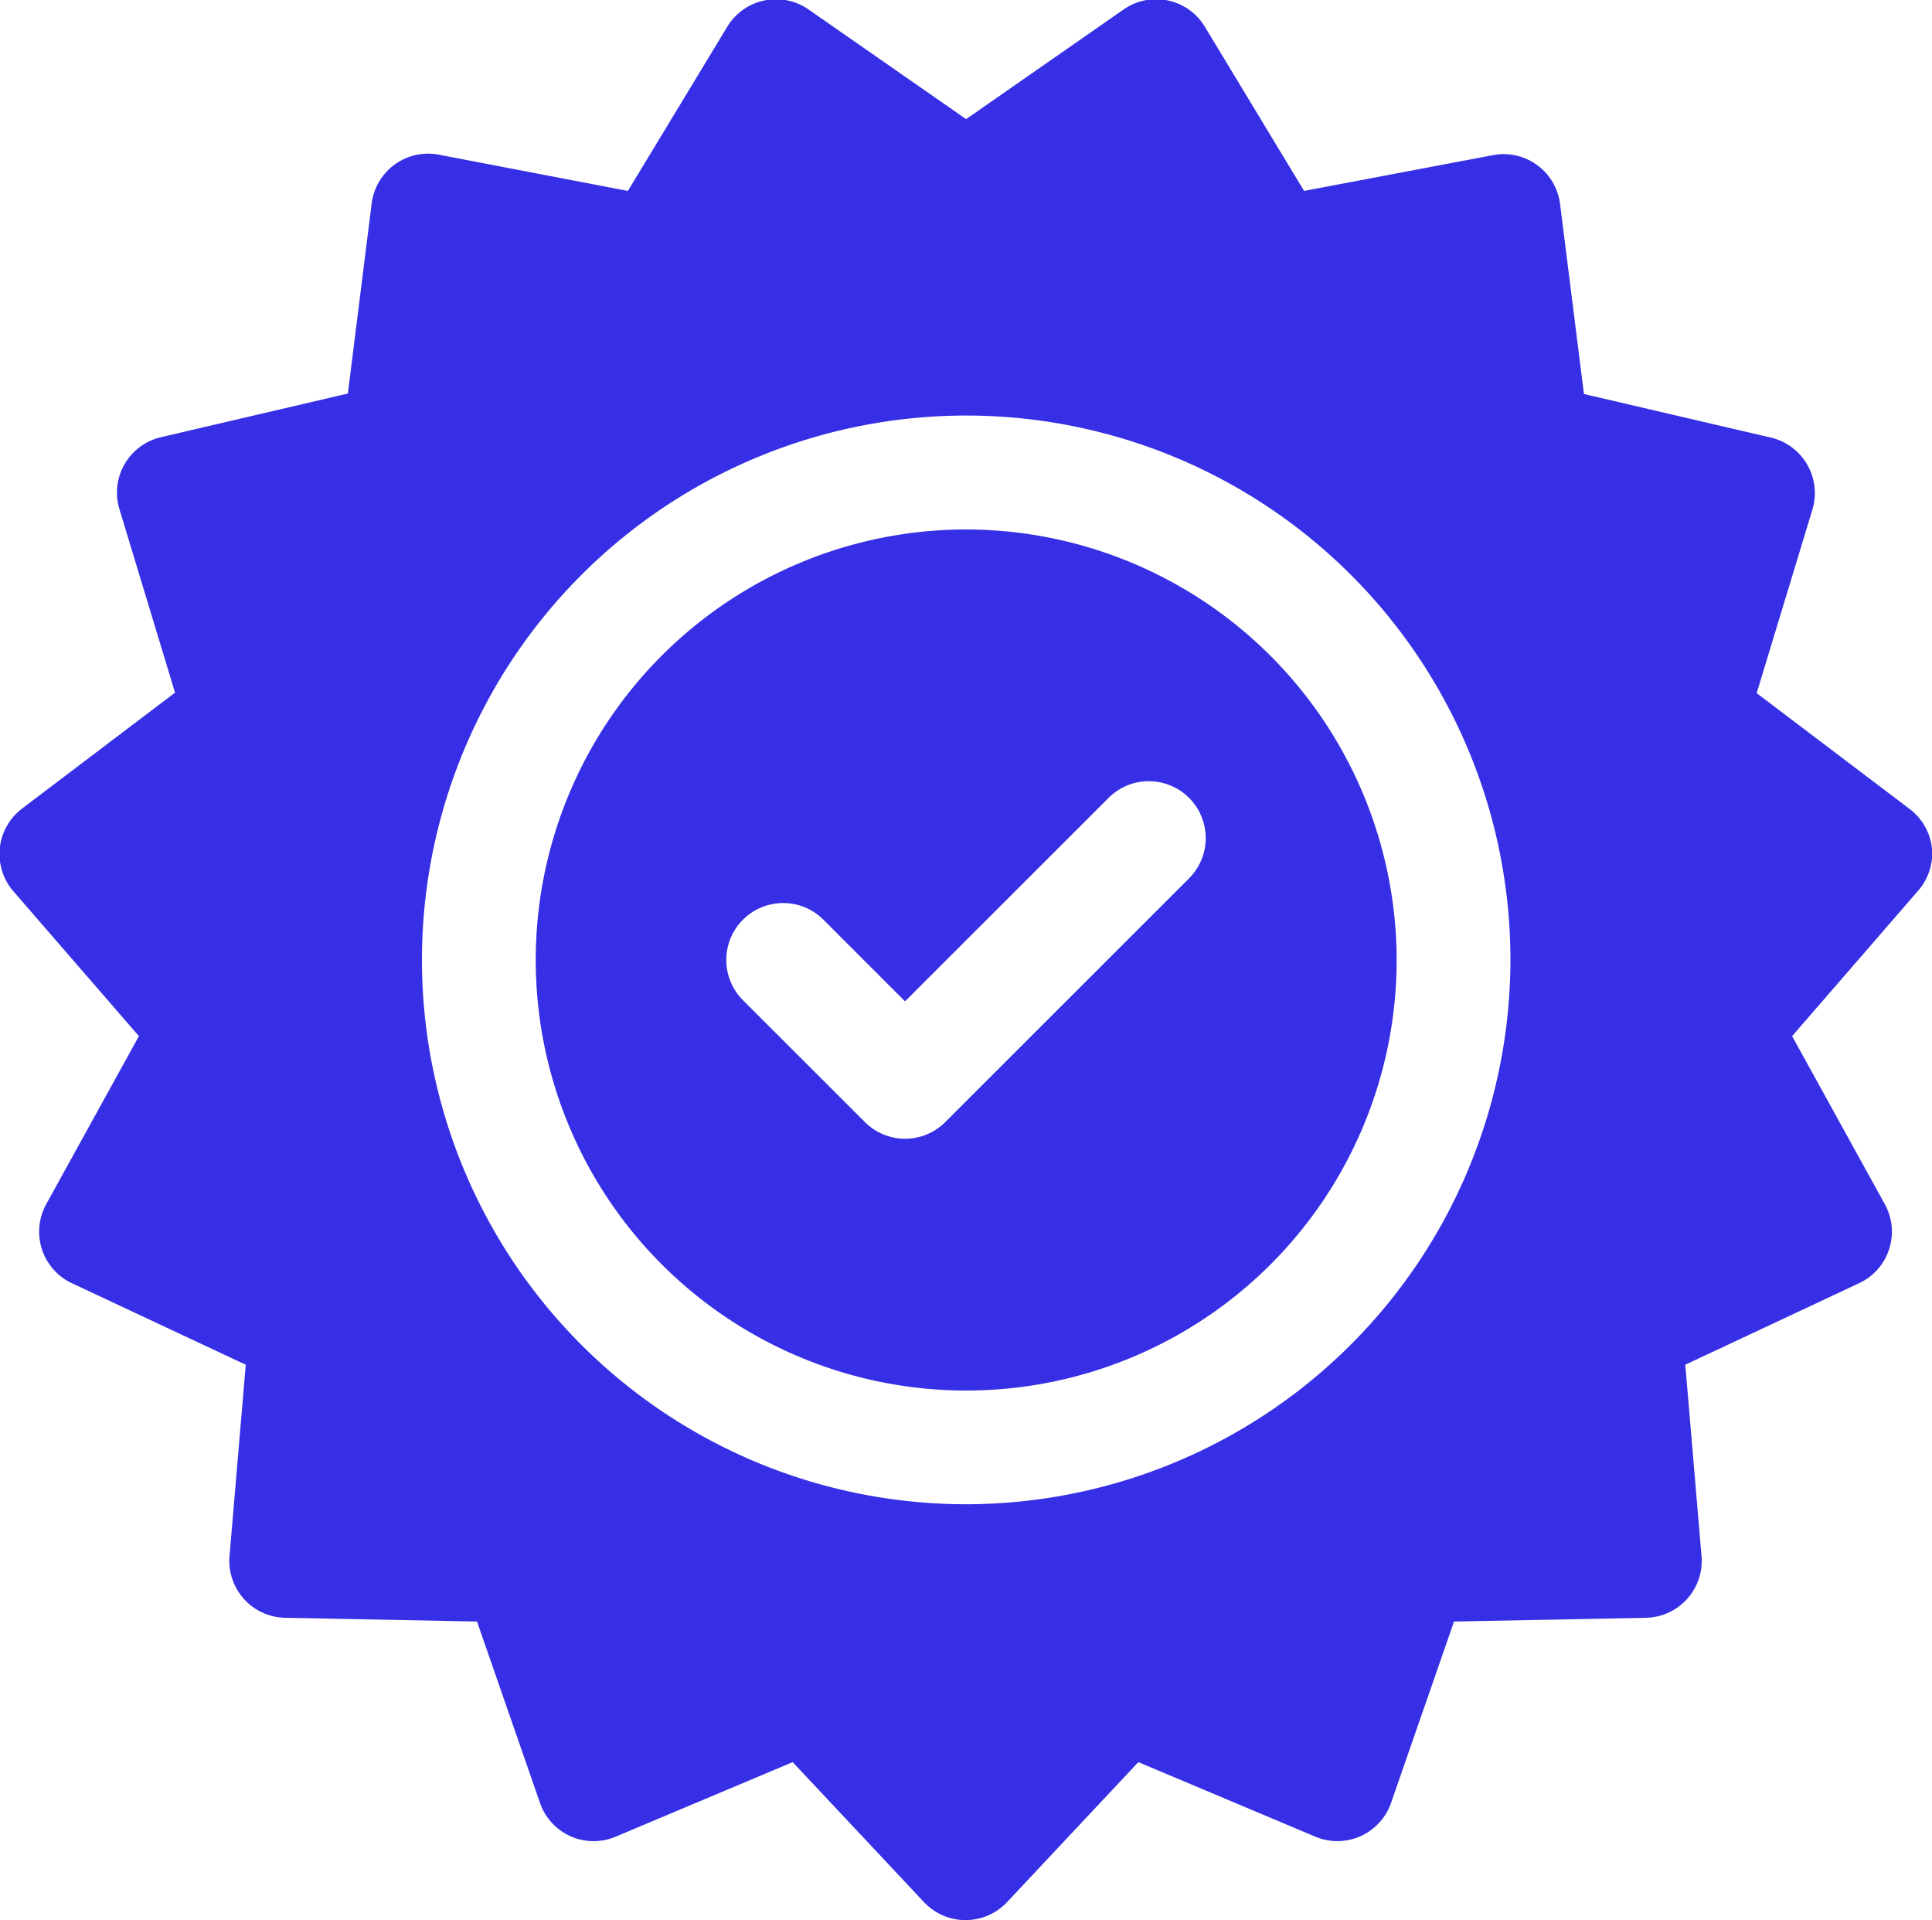 <svg xmlns="http://www.w3.org/2000/svg" width="20" height="19.875" viewBox="0 0 20 19.875">
  <defs>
    <style>
      .cls-1 {
        fill: #362fe5;
        fill-rule: evenodd;
      }
    </style>
  </defs>
  <path id="top_ekonomicka_trida" data-name="top ekonomicka trida" class="cls-1" d="M678.5,619.126a0.593,0.593,0,0,0-.23-0.408l-1.585-1.2,0.577-1.9a0.59,0.59,0,0,0-.43-0.745l-1.935-.451-0.248-1.972a0.589,0.589,0,0,0-.695-0.5L672,612.32l-1.028-1.7a0.588,0.588,0,0,0-.84-0.178l-1.631,1.135-1.631-1.135a0.59,0.59,0,0,0-.841.178L665,612.32l-1.952-.374a0.589,0.589,0,0,0-.7.5l-0.247,1.971-1.935.452a0.589,0.589,0,0,0-.43.744l0.576,1.9-1.584,1.2a0.59,0.59,0,0,0-.09.855l1.3,1.5-0.96,1.74a0.589,0.589,0,0,0,.266.817l1.8,0.844-0.168,1.98a0.589,0.589,0,0,0,.575.639l1.987,0.039,0.652,1.877a0.587,0.587,0,0,0,.785.349l1.831-.771,1.359,1.449a0.59,0.59,0,0,0,.86,0l1.359-1.449,1.831,0.771a0.588,0.588,0,0,0,.785-0.349l0.652-1.877,1.987-.039a0.589,0.589,0,0,0,.575-0.639l-0.168-1.98,1.8-.844a0.589,0.589,0,0,0,.266-0.817l-0.96-1.74,1.3-1.5A0.588,0.588,0,0,0,678.5,619.126Zm-10,6.787a5.634,5.634,0,1,1,5.636-5.633A5.641,5.641,0,0,1,668.5,625.913Zm0-10.089a4.456,4.456,0,1,0,4.458,4.456A4.462,4.462,0,0,0,668.5,615.824Zm2.309,3.611-2.523,2.522a0.588,0.588,0,0,1-.833,0l-1.262-1.261a0.589,0.589,0,0,1,.833-0.833l0.845,0.845,2.107-2.106A0.589,0.589,0,0,1,670.809,619.435Z" transform="translate(-658.5 -610.344)"/>
</svg>
